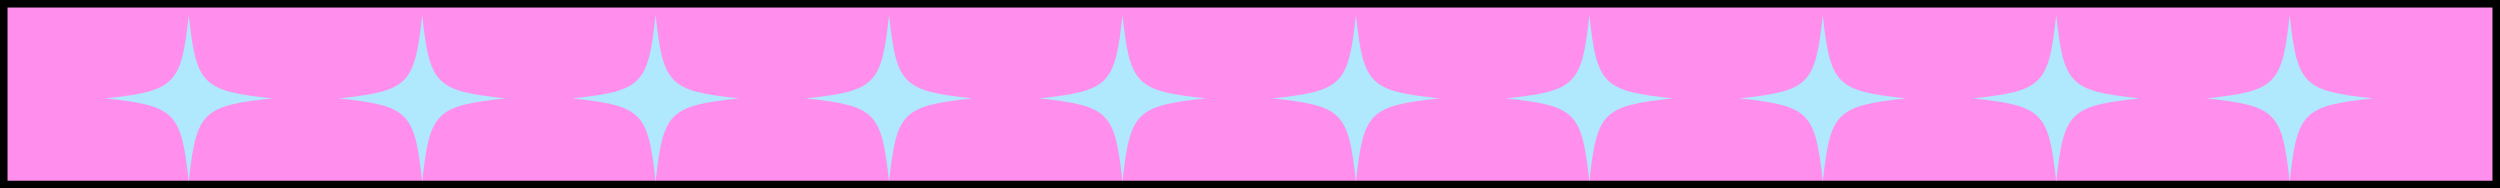 <svg xmlns="http://www.w3.org/2000/svg" width="332" height="25" fill="none"><path fill="#FF8EED" stroke="#000" d="M.5.5h331v24H.5z"/><path fill="#B0E8FD" d="M36.132 13.066c-9.264.995-10.07 1.801-11.066 11.066C24.071 14.867 23.264 14.06 14 13.066 23.264 12.071 24.07 11.264 25.066 2c.995 9.264 1.801 10.07 11.066 11.066zm31 0c-9.264.995-10.07 1.801-11.066 11.066C55.071 14.867 54.264 14.06 45 13.066 54.264 12.071 55.07 11.264 56.066 2c.995 9.264 1.801 10.07 11.066 11.066zm31 0c-9.264.995-10.07 1.801-11.066 11.066C86.071 14.867 85.264 14.06 76 13.066 85.264 12.071 86.07 11.264 87.066 2c.995 9.264 1.801 10.07 11.066 11.066zm31 0c-9.264.995-10.071 1.801-11.066 11.066-.995-9.265-1.802-10.071-11.066-11.066 9.264-.995 10.071-1.802 11.066-11.066.995 9.264 1.801 10.07 11.066 11.066zm31 0c-9.264.995-10.071 1.801-11.066 11.066-.995-9.265-1.802-10.071-11.066-11.066 9.264-.995 10.071-1.802 11.066-11.066.995 9.264 1.801 10.07 11.066 11.066zm31 0c-9.264.995-10.071 1.801-11.066 11.066-.995-9.265-1.802-10.071-11.066-11.066 9.264-.995 10.071-1.802 11.066-11.066.995 9.264 1.801 10.07 11.066 11.066zm31 0c-9.264.995-10.071 1.801-11.066 11.066-.995-9.265-1.802-10.071-11.066-11.066 9.264-.995 10.071-1.802 11.066-11.066.995 9.264 1.801 10.07 11.066 11.066zm31 0c-9.264.995-10.071 1.801-11.066 11.066-.995-9.265-1.802-10.071-11.066-11.066 9.264-.995 10.071-1.802 11.066-11.066.995 9.264 1.801 10.07 11.066 11.066zm31 0c-9.264.995-10.071 1.801-11.066 11.066-.995-9.265-1.802-10.071-11.066-11.066 9.264-.995 10.071-1.802 11.066-11.066.995 9.264 1.801 10.07 11.066 11.066zm31 0c-9.264.995-10.071 1.801-11.066 11.066-.995-9.265-1.802-10.071-11.066-11.066 9.264-.995 10.071-1.802 11.066-11.066.995 9.264 1.801 10.07 11.066 11.066z"/></svg>